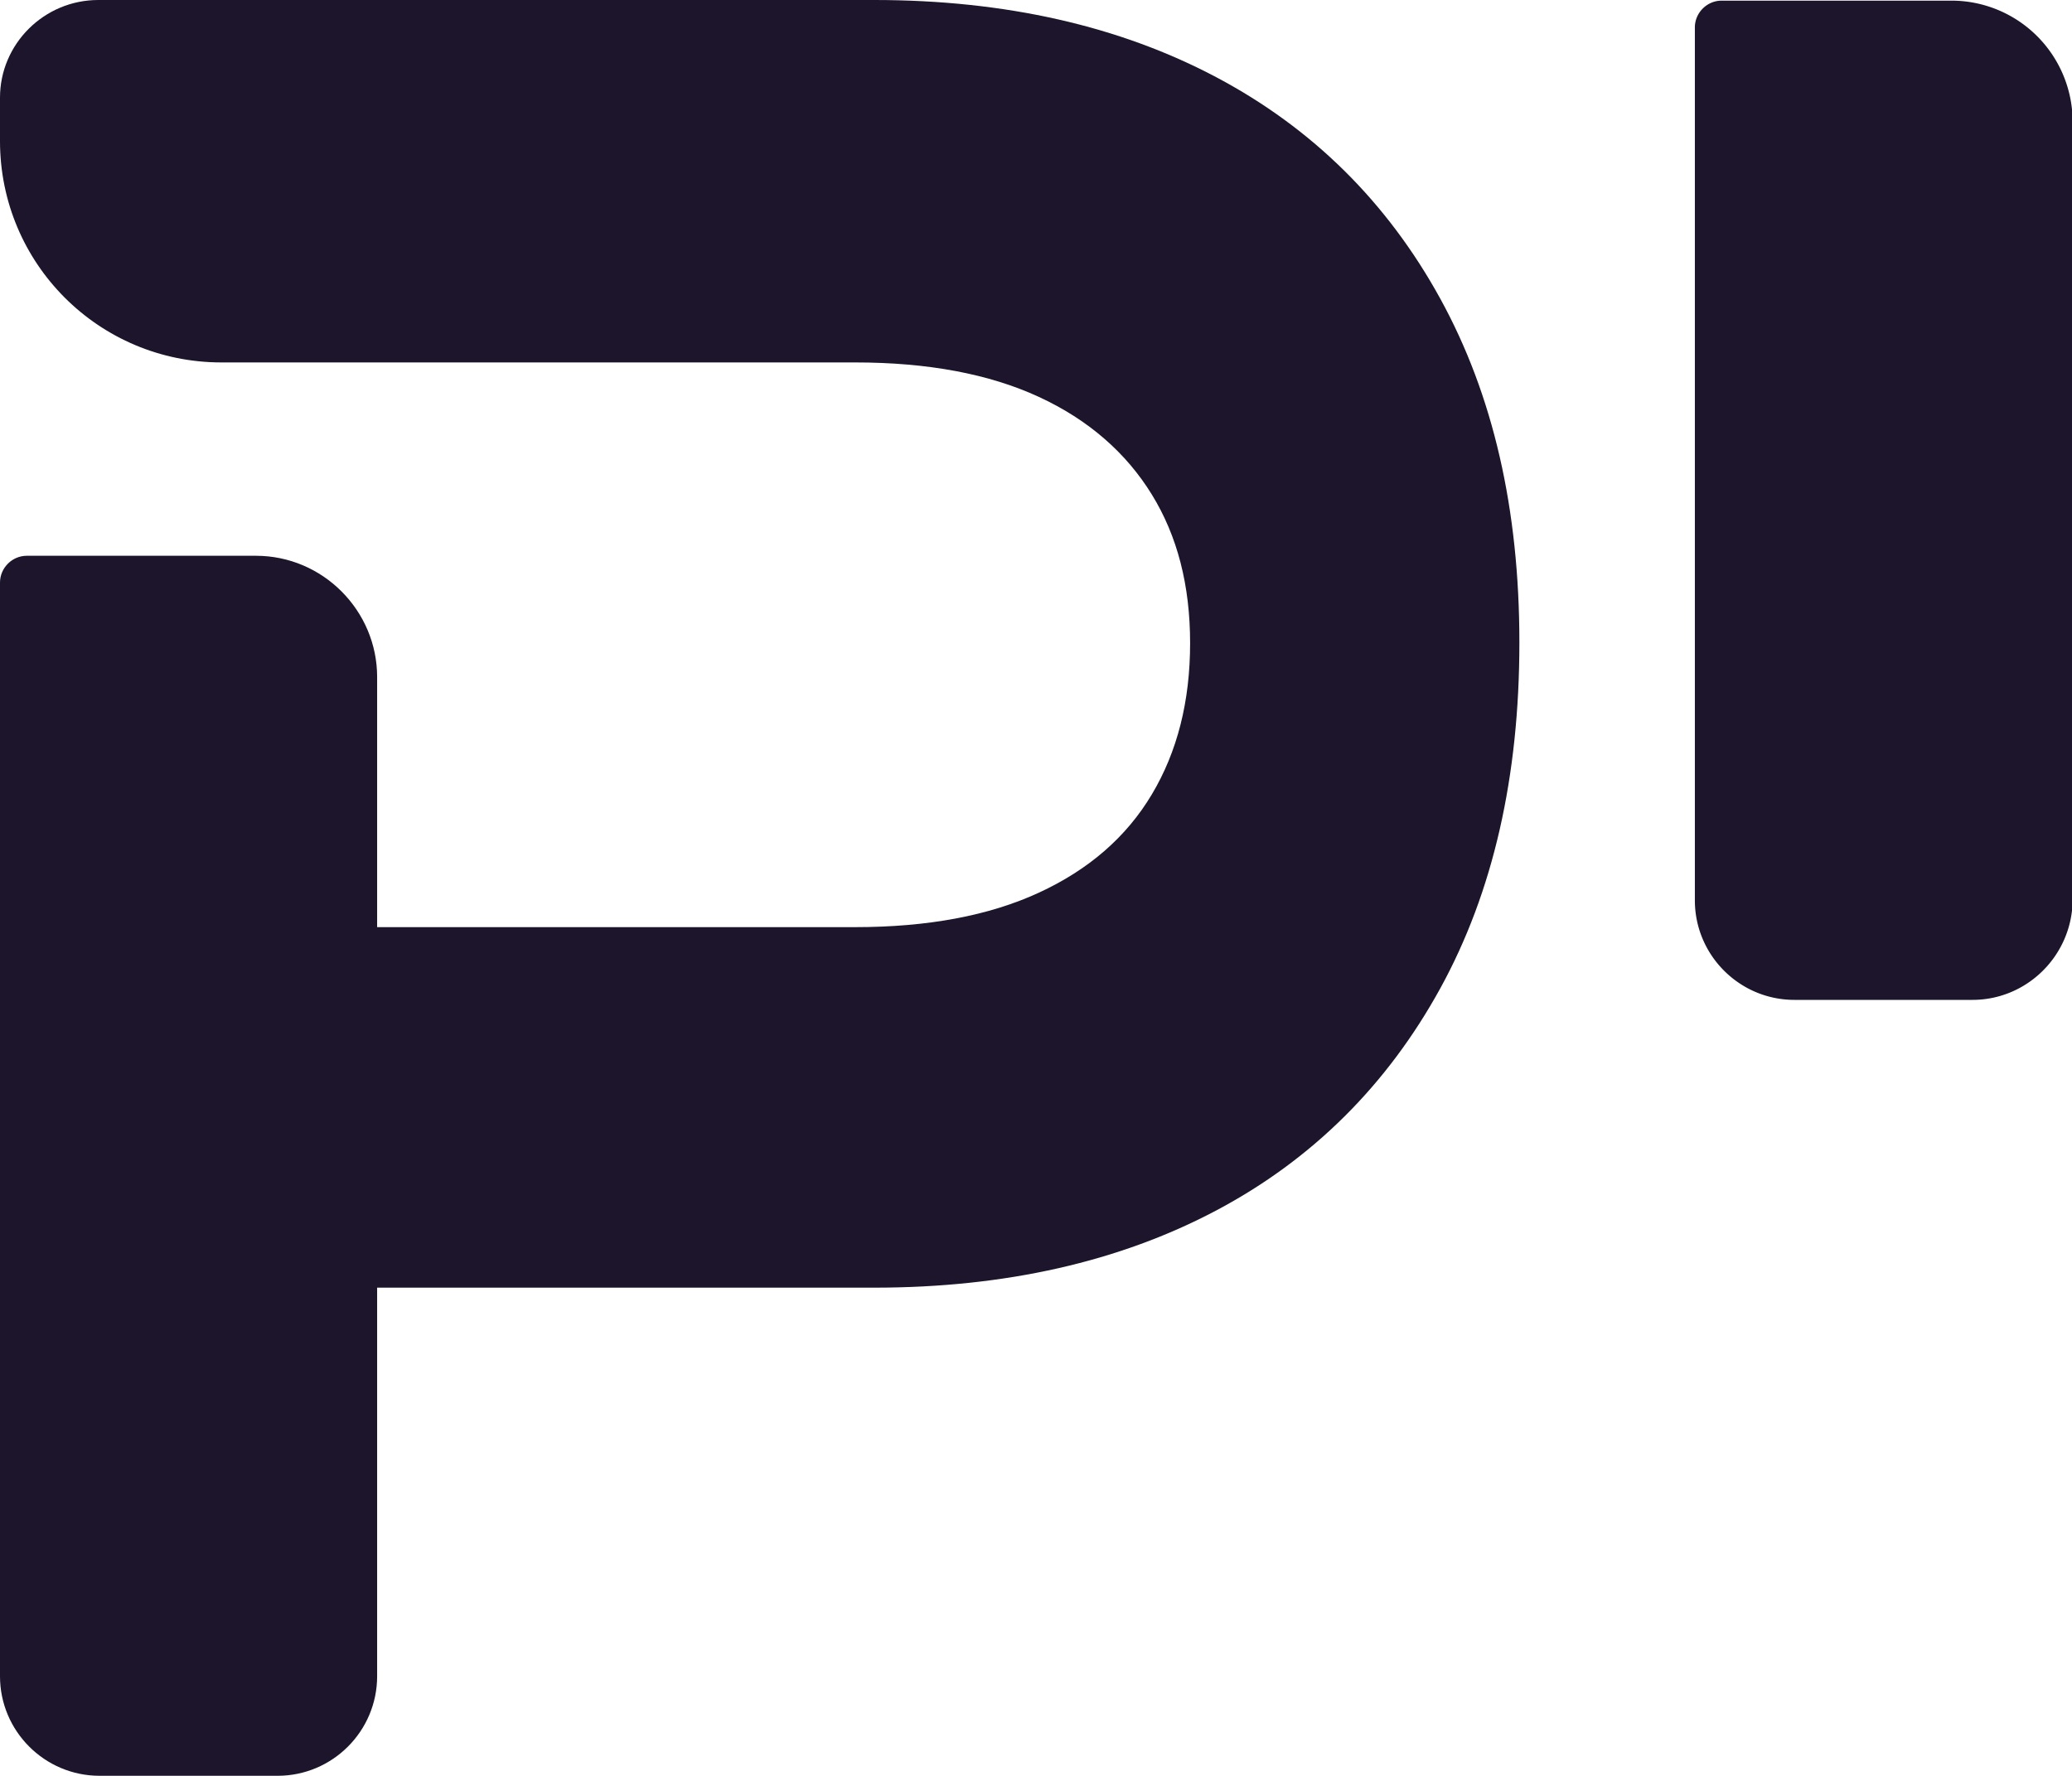 <?xml version="1.0" encoding="UTF-8"?>
<svg data-bbox="0 0 32.48 27.83" viewBox="0 0 32.47 27.83" xmlns="http://www.w3.org/2000/svg" data-type="color">
    <g>
        <path d="M0 2.2v-.67C0 .69.69 0 1.54 0H13.7c2.06 0 3.85.41 5.36 1.21s2.68 1.96 3.51 3.47c.83 1.51 1.24 3.3 1.24 5.39 0 2.1-.41 3.91-1.24 5.42s-2 2.68-3.51 3.48c-1.51.8-3.3 1.21-5.36 1.21H.22v-5.65H13.4c1.14 0 2.1-.18 2.88-.54.78-.36 1.37-.87 1.77-1.54s.6-1.46.6-2.37-.2-1.68-.6-2.33-.99-1.17-1.77-1.53c-.78-.36-1.74-.54-2.88-.54H3.47C1.55 5.68 0 4.13 0 2.21Z" fill="#1c152b" data-color="1"/>
        <path d="M30.91 15.67h-2.79c-.86 0-1.56-.7-1.56-1.56V.43c0-.23.19-.42.42-.42h3.6a1.9 1.9 0 0 1 1.9 1.9v12.2c-.01.86-.71 1.56-1.57 1.56Z" fill="#1c152b" data-color="1"/>
        <path d="M4.35 27.83H1.56c-.86 0-1.56-.7-1.56-1.56V9.13c0-.23.19-.42.42-.42h3.59c1.05 0 1.9.86 1.9 1.9v15.66c0 .86-.7 1.56-1.56 1.56Z" fill="#1c152b" data-color="1"/>
    </g>
</svg>
